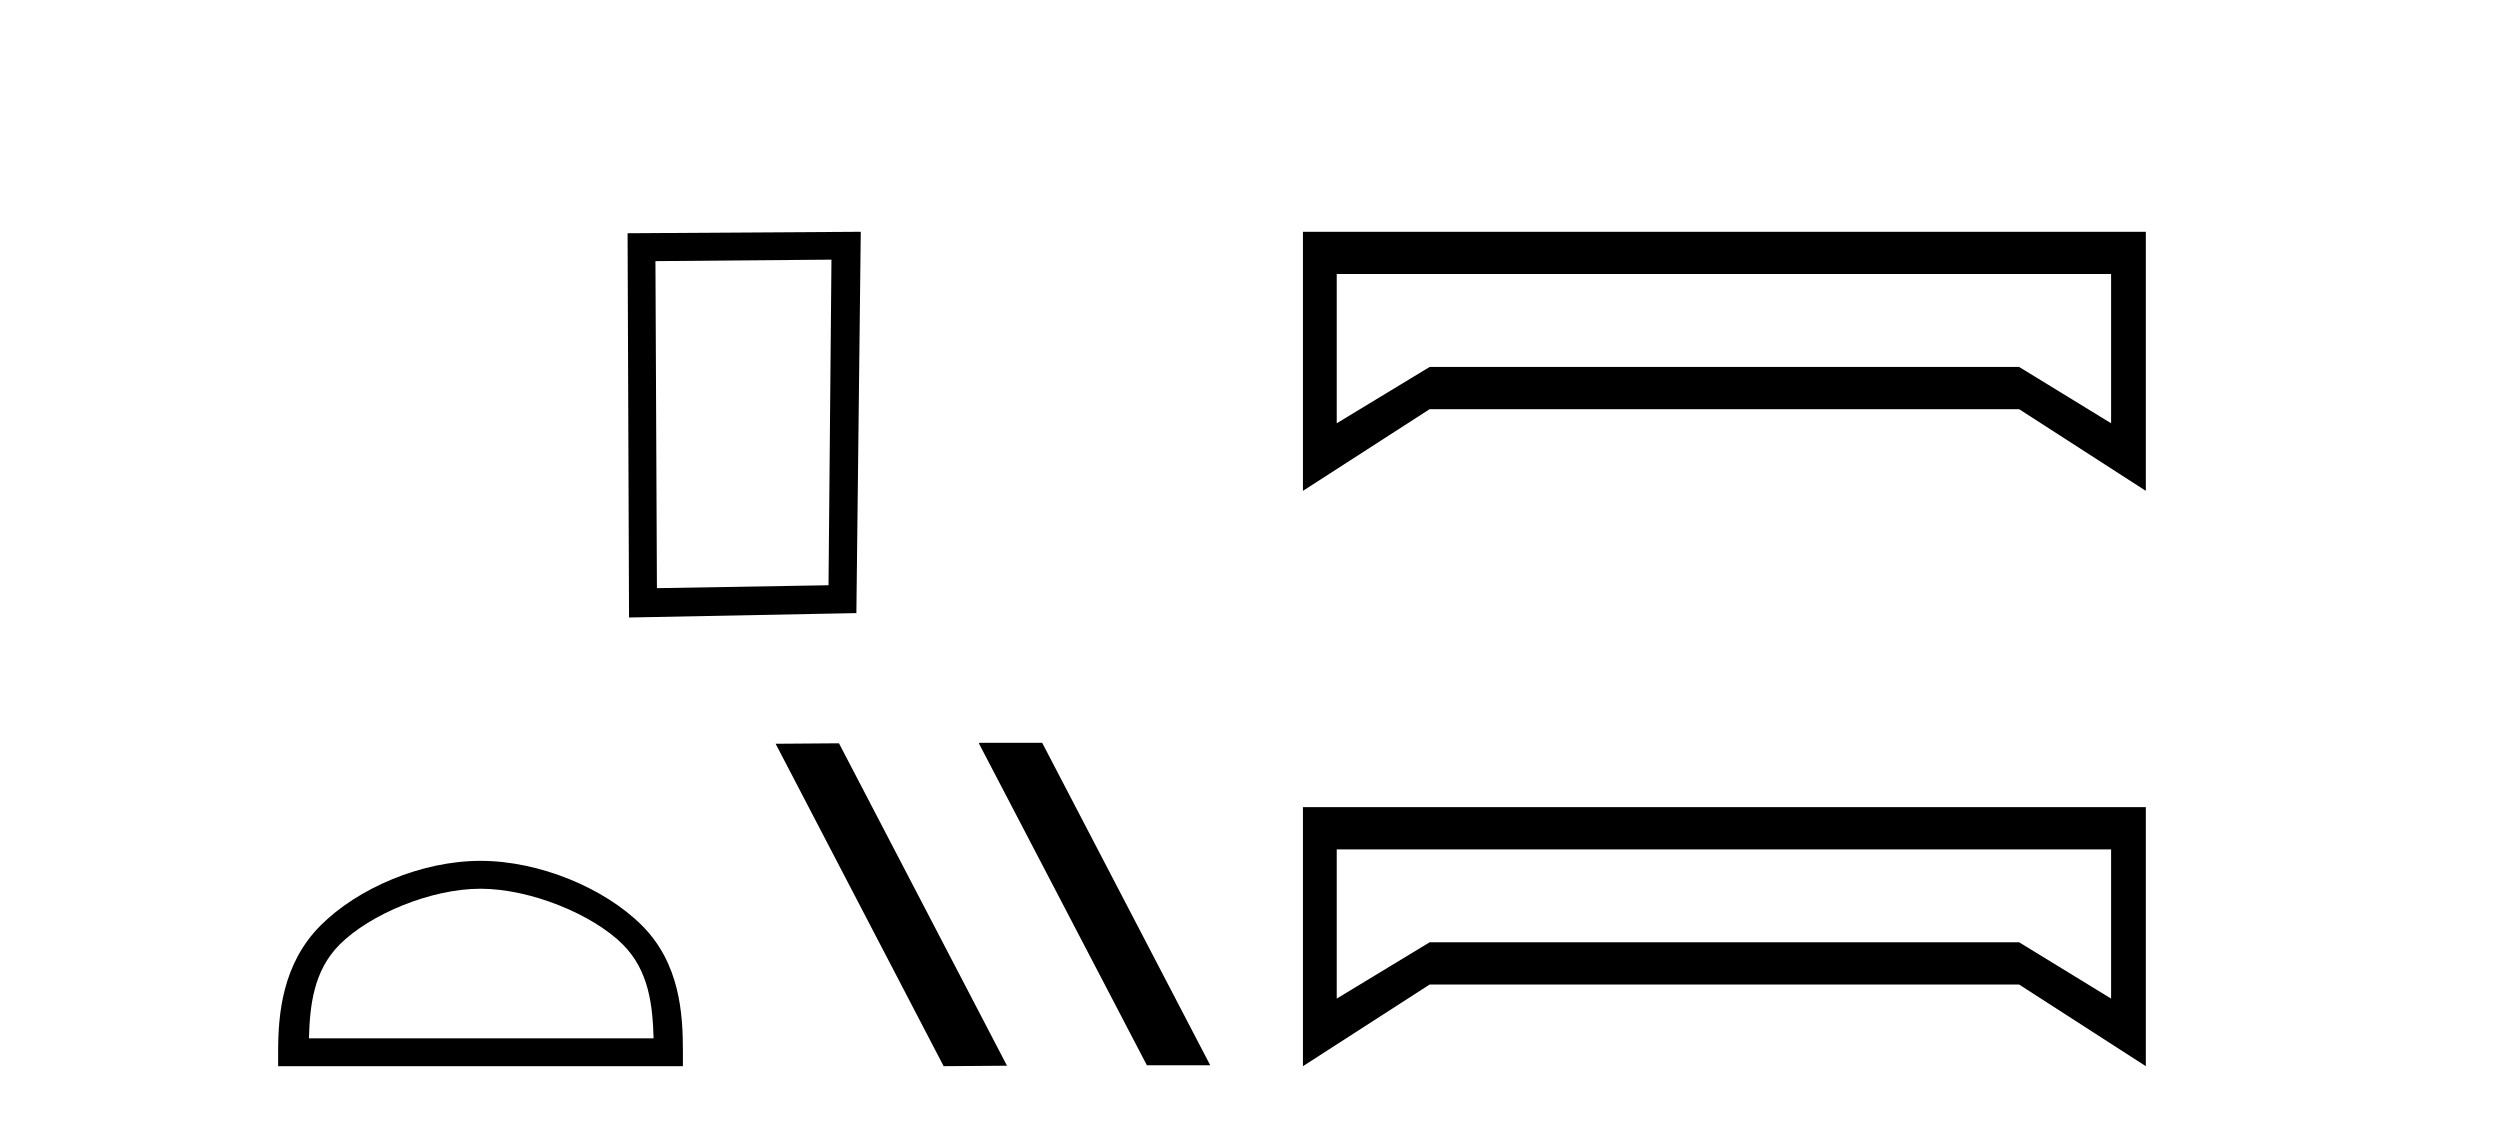 <?xml version='1.0' encoding='UTF-8' standalone='yes'?><svg xmlns='http://www.w3.org/2000/svg' xmlns:xlink='http://www.w3.org/1999/xlink' width='91.0' height='41.0' ><path d='M 30.265 9.451 L 30.158 21.303 L 23.912 21.409 L 23.858 9.505 L 30.265 9.451 ZM 31.332 8.437 L 22.844 8.49 L 22.897 22.477 L 31.172 22.317 L 31.332 8.437 Z' style='fill:#000000;stroke:none' /><path d='M 17.491 32.35 C 19.304 32.35 21.572 33.281 22.67 34.378 C 23.63 35.339 23.755 36.612 23.791 37.795 L 11.245 37.795 C 11.28 36.612 11.406 35.339 12.366 34.378 C 13.464 33.281 15.679 32.35 17.491 32.35 ZM 17.491 31.335 C 15.341 31.335 13.028 32.329 11.672 33.684 C 10.282 35.075 10.124 36.906 10.124 38.275 L 10.124 38.809 L 24.858 38.809 L 24.858 38.275 C 24.858 36.906 24.754 35.075 23.364 33.684 C 22.008 32.329 19.641 31.335 17.491 31.335 Z' style='fill:#000000;stroke:none' /><path d='M 35.664 27.039 L 35.63 27.056 L 41.746 38.775 L 44.052 38.775 L 37.936 27.039 ZM 30.539 27.056 L 28.233 27.073 L 34.349 38.809 L 36.655 38.792 L 30.539 27.056 Z' style='fill:#000000;stroke:none' /><path d='M 76.844 9.974 L 76.844 15.407 L 73.496 13.357 L 52.039 13.357 L 48.657 15.407 L 48.657 9.974 ZM 47.427 8.437 L 47.427 17.867 L 52.039 14.894 L 73.496 14.894 L 78.108 17.867 L 78.108 8.437 Z' style='fill:#000000;stroke:none' /><path d='M 76.844 30.917 L 76.844 36.349 L 73.496 34.299 L 52.039 34.299 L 48.657 36.349 L 48.657 30.917 ZM 47.427 29.379 L 47.427 38.809 L 52.039 35.837 L 73.496 35.837 L 78.108 38.809 L 78.108 29.379 Z' style='fill:#000000;stroke:none' /></svg>